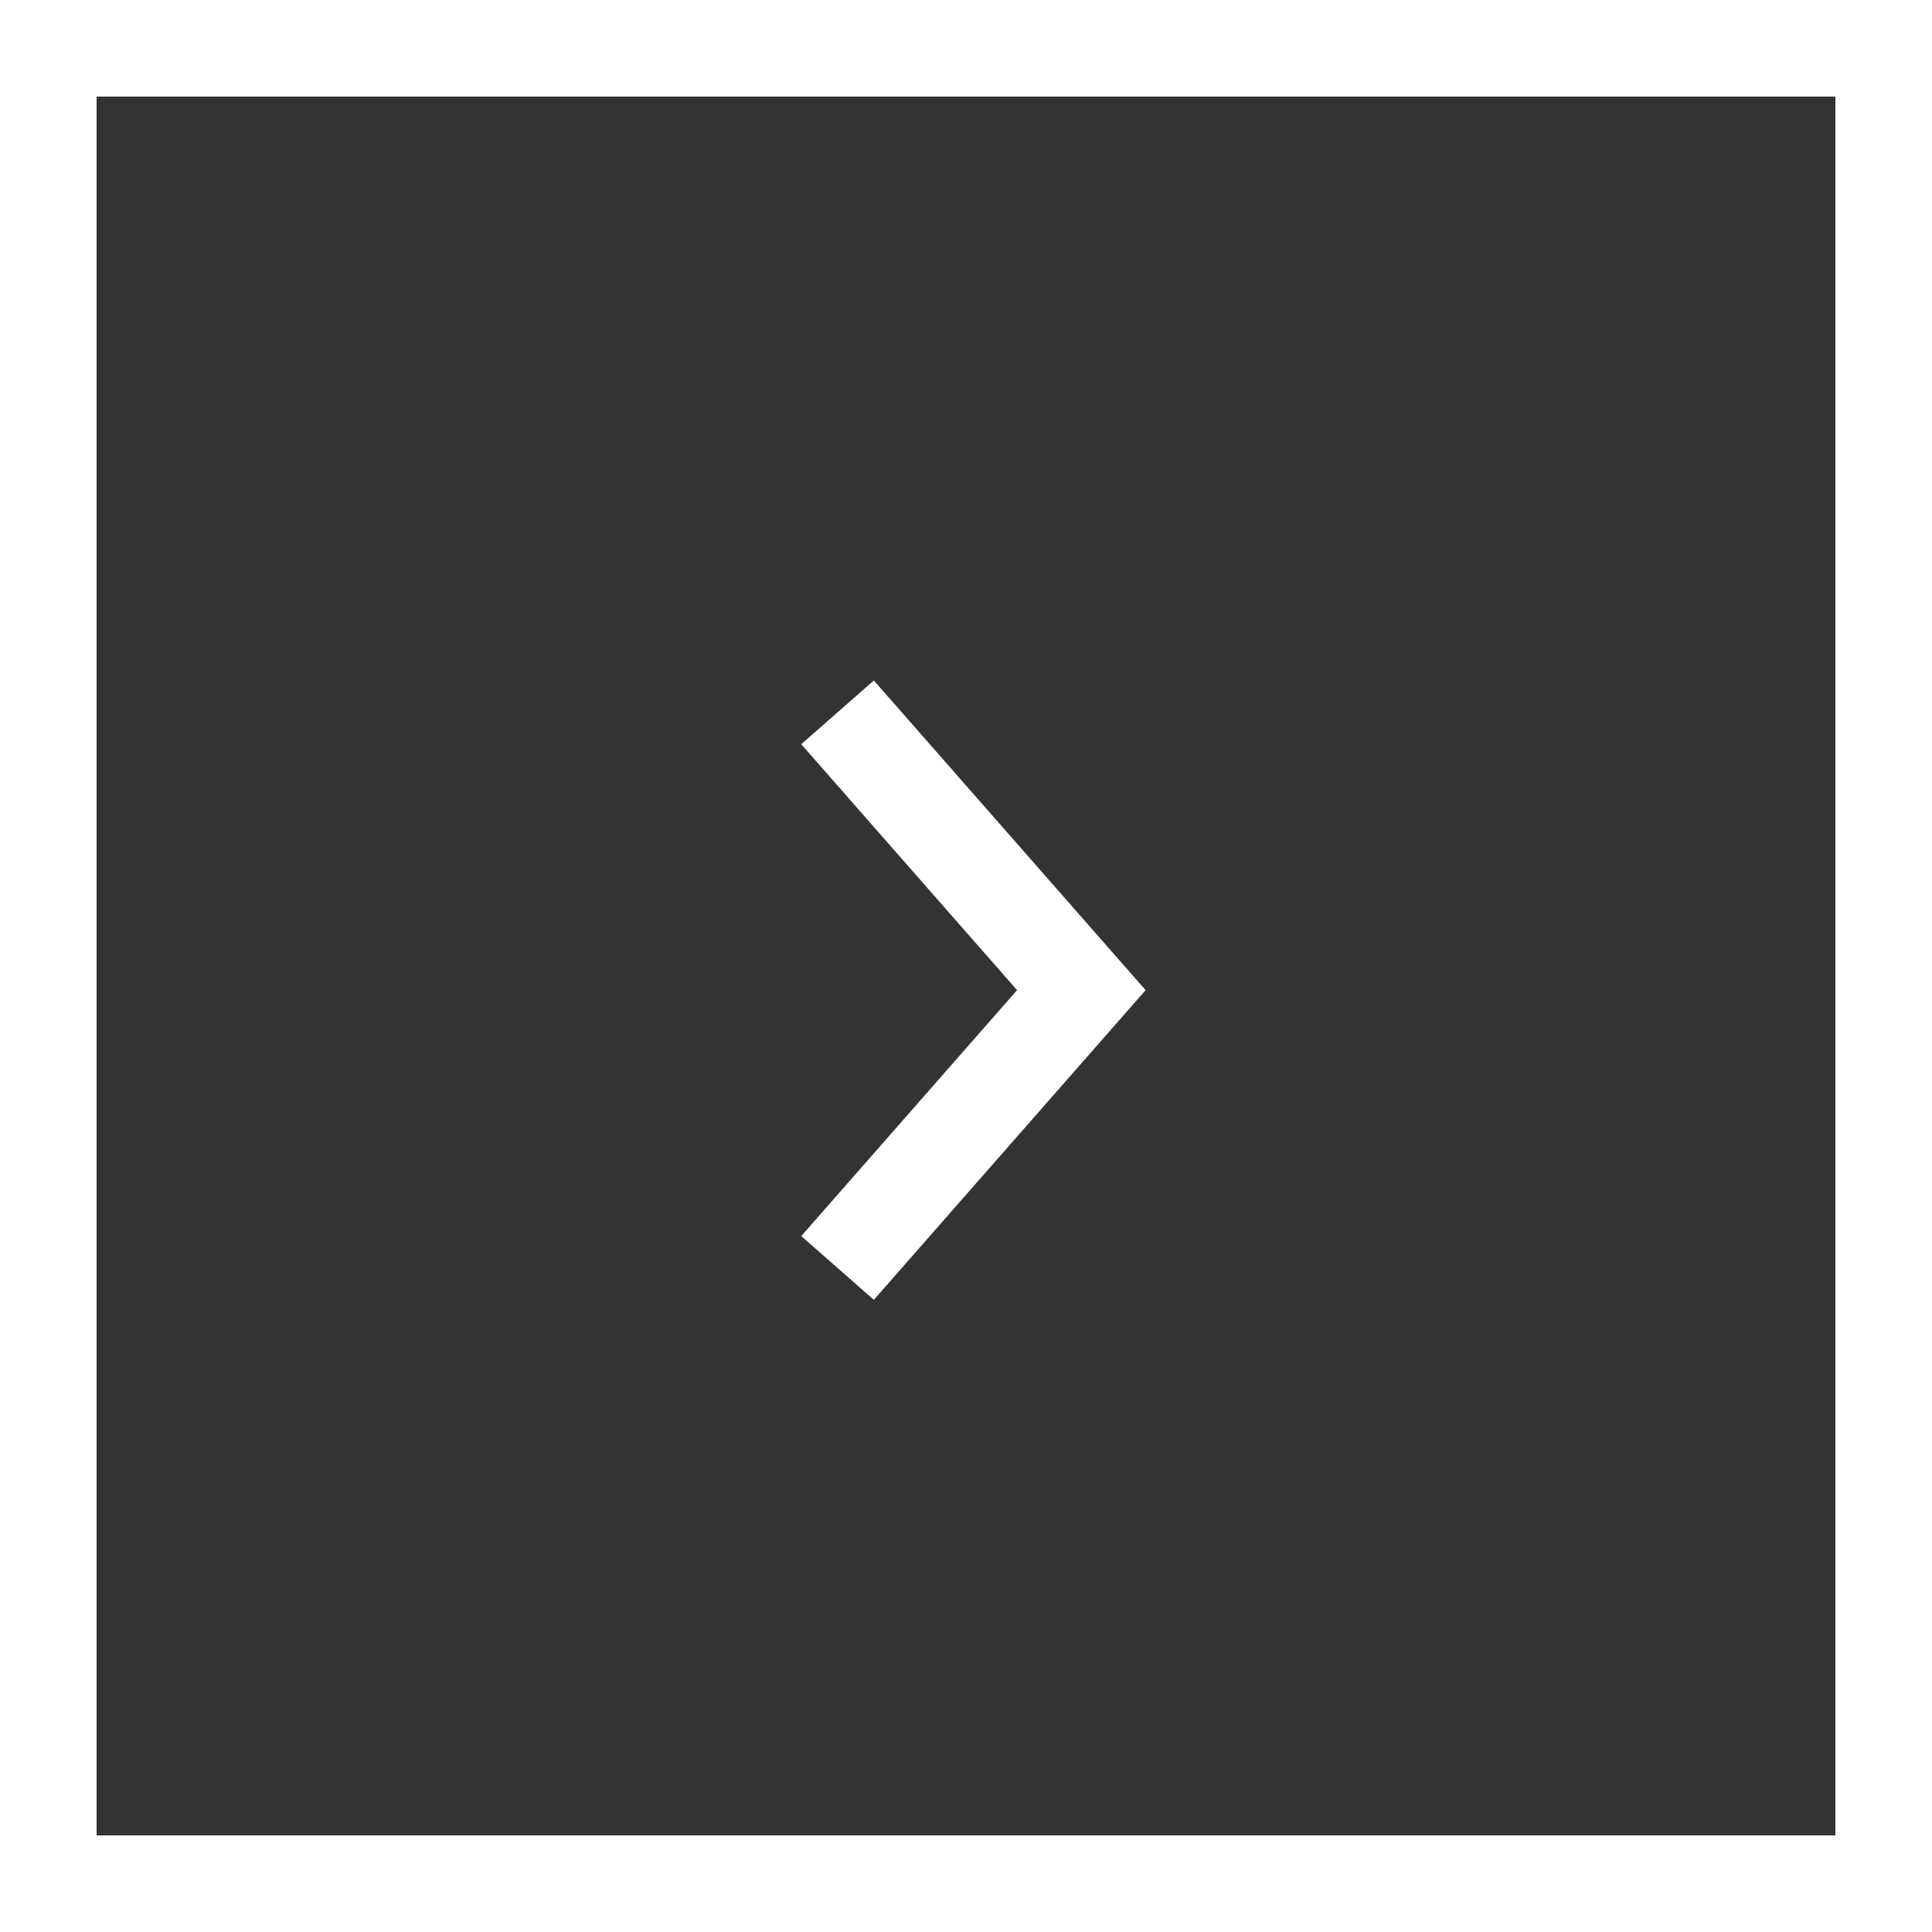 <svg xmlns="http://www.w3.org/2000/svg" width="40" height="40" viewBox="0 0 40 40">
  <rect x="0" y="0" width="40" height="40" fill="#333333" stroke="none"/>
  <g id="Group_2699" data-name="Group 2699" transform="translate(-1142 -2045)">
    <path id="Path_1819" data-name="Path 1819" d="M11,18l4.388-5L11,8" transform="translate(1149 2052.5)" fill="none" stroke="#fff" stroke-linecap="square" stroke-width="2"/>
    <g id="Rectangle_1747" data-name="Rectangle 1747" transform="translate(1142 2045)" fill="none" stroke="#fff" stroke-width="2">
      <rect width="40" height="40" stroke="none"/>
      <rect x="1" y="1" width="38" height="38" fill="none"/>
    </g>
  </g>
</svg>
